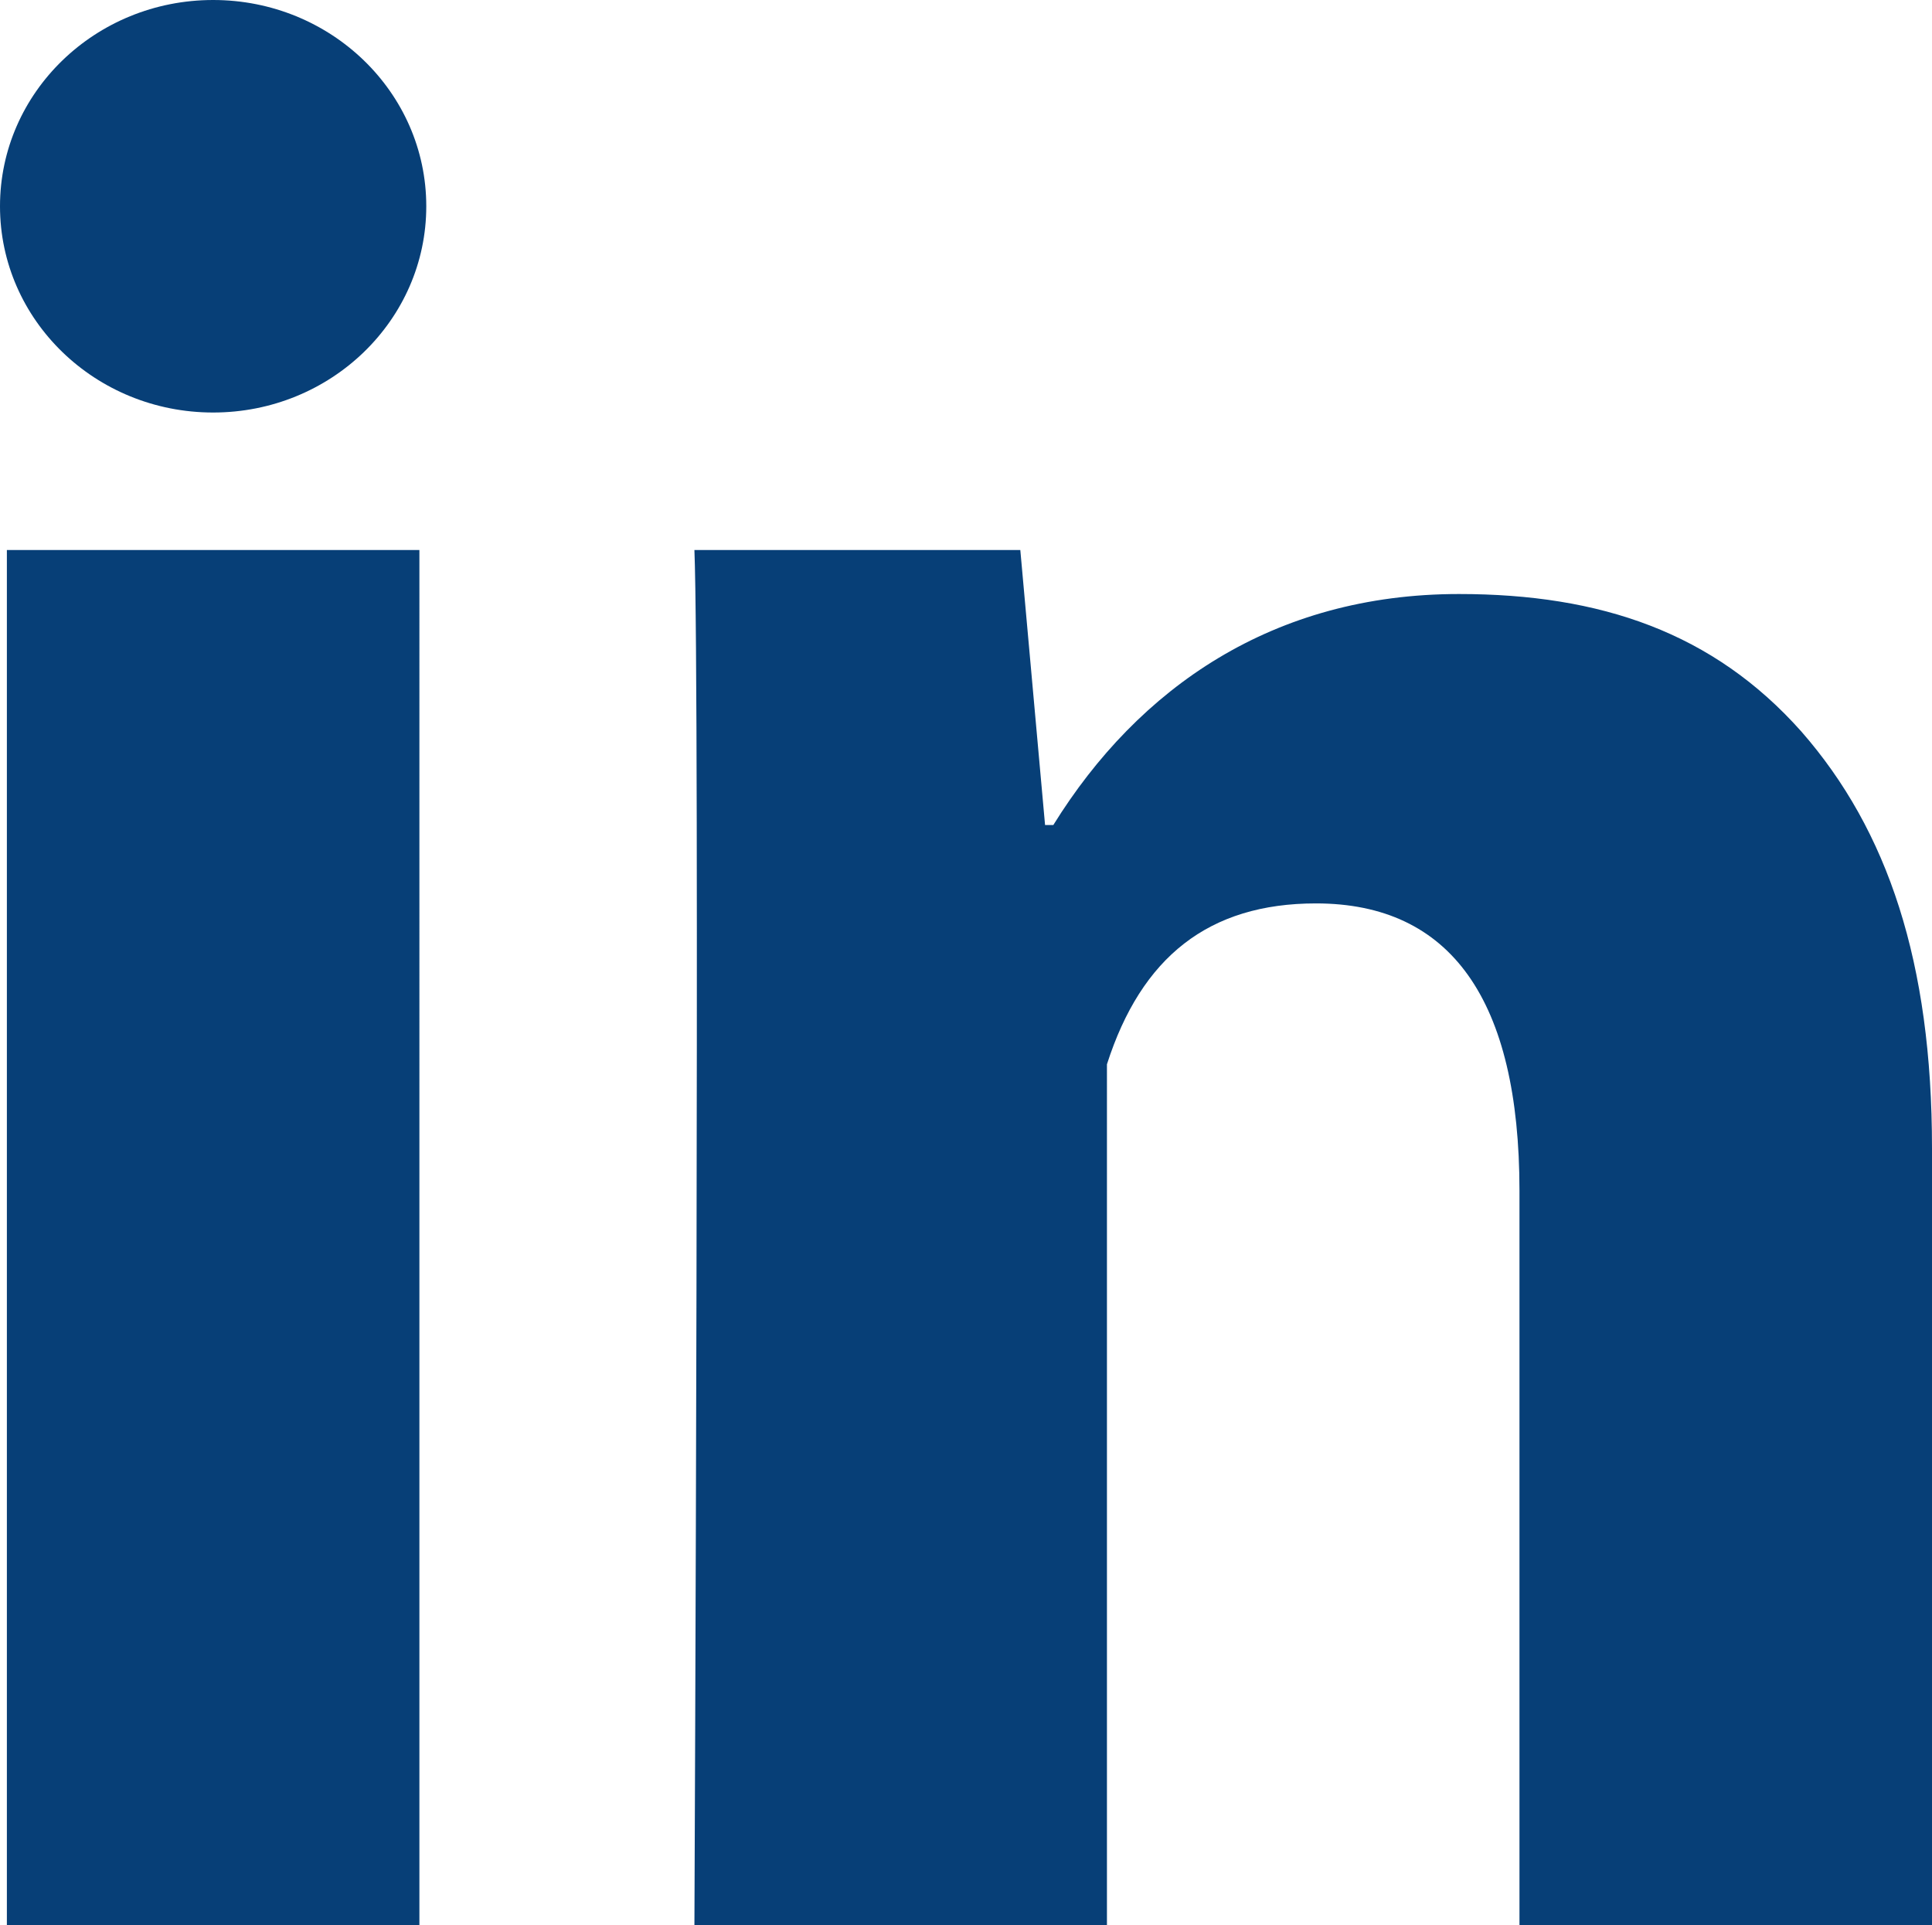 <?xml version="1.0" encoding="utf-8"?>
<!-- Generator: Adobe Illustrator 27.0.0, SVG Export Plug-In . SVG Version: 6.00 Build 0)  -->
<svg version="1.1" id="Layer_1" xmlns="http://www.w3.org/2000/svg" xmlns:xlink="http://www.w3.org/1999/xlink" x="0px" y="0px"
	 viewBox="4.95 5 14.05 14" style="enable-background:new 4.95 5 14.05 14;" xml:space="preserve">
<style type="text/css">
	.st0{fill:#073F77;}
</style>
<g>
	<path class="st0" d="M8,19H5V9h3V19z M19,19h-3v-5.34c0-1.39-0.5-2.09-1.48-2.09c-0.78,0-1.27,0.39-1.52,1.17C13,14,13,19,13,19h-3
		c0,0,0.04-9,0-10h2.37l0.18,2h0.06c0.62-1,1.6-1.68,2.95-1.68c1.03,0,1.85,0.28,2.49,1C18.68,11.04,19,12,19,13.35V19z"/>
</g>
<g>
	<ellipse class="st0" cx="6.5" cy="6.5" rx="1.55" ry="1.5"/>
</g>
</svg>
